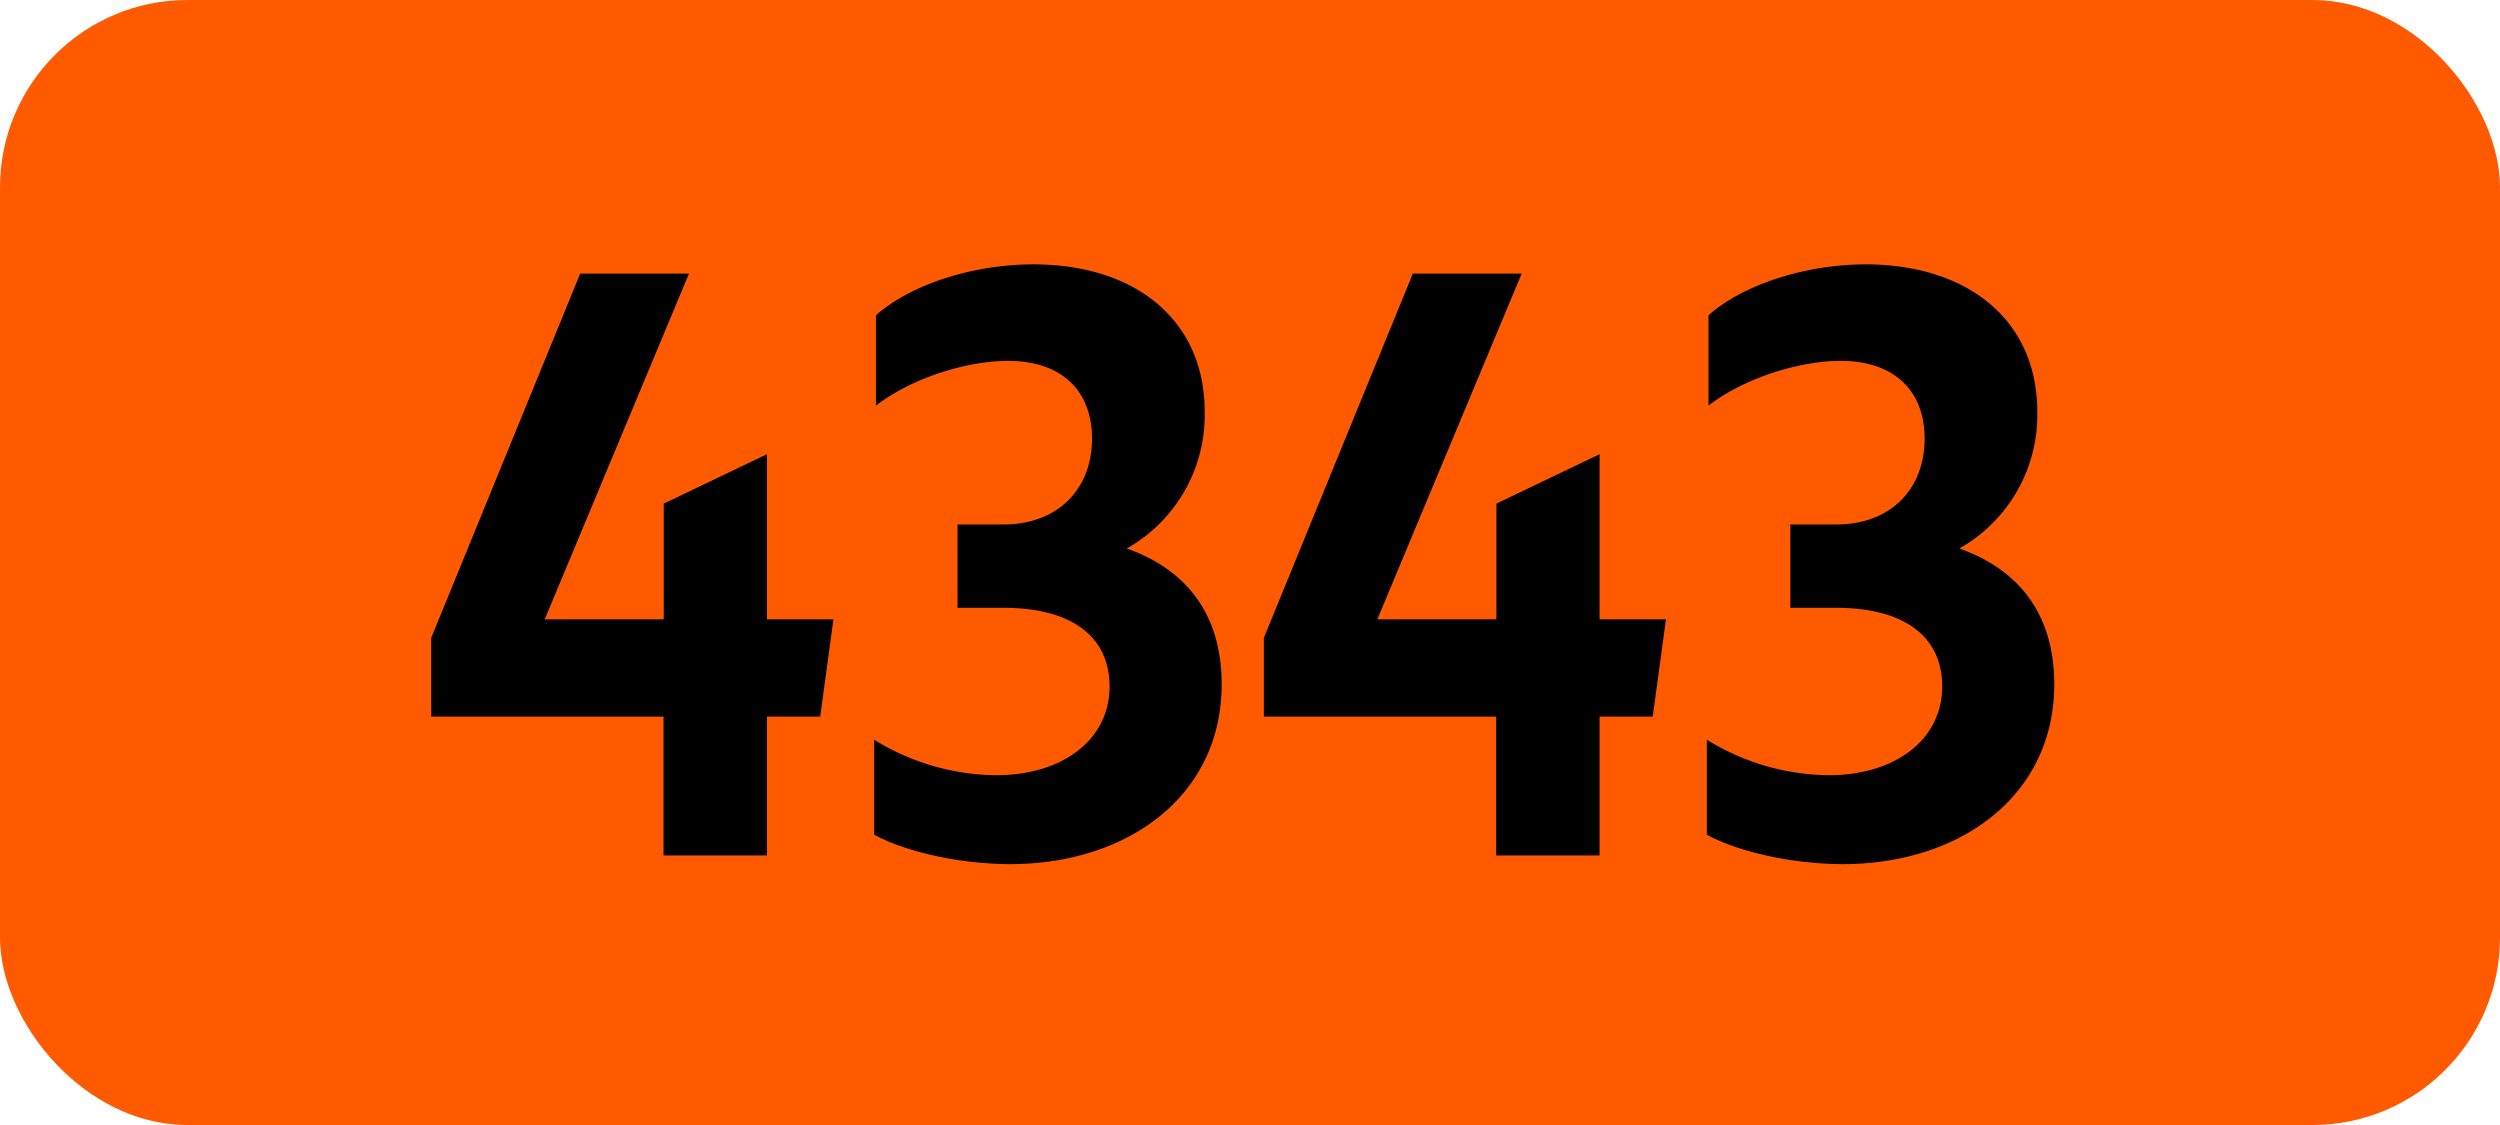 <svg xmlns="http://www.w3.org/2000/svg" viewBox="0 0 566.93 255.12"><defs><style>.cls-1{fill:#ff5a00;}</style></defs><g id="Calque_2" data-name="Calque 2"><g id="indices_de_ligne" data-name="indices de ligne"><rect class="cls-1" width="566.93" height="255.12" rx="42.52"/><path d="M150.47,162.5H97.79V144.65l33.78-82.6h24.67l-32.72,78.4h27V114.2L173.92,103v37.45H189l-3,22.05H173.92V194H150.47Z" transform="translate(0)"/><path d="M198.24,189.28V167.75a53.47,53.47,0,0,0,27.65,8.05c15.05,0,25.73-8.05,25.73-20.12,0-11.2-8.4-17.85-24.15-17.85H217.14v-18.9h10.5c12.08,0,20-7.88,20-19.43,0-11-7-17.67-19.07-17.67-8.93,0-21.53,3.67-29.93,10.15V71.5c7.88-7,22-11.55,35.7-11.55,23.1,0,38.85,12.6,38.85,33.43a34.75,34.75,0,0,1-17.67,31c13.82,4.9,21.52,15.23,21.52,30.8,0,25.2-21.17,40.78-48,40.78C217.49,195.93,205.24,193.13,198.24,189.28Z" transform="translate(0)"/><path d="M339.29,162.5H286.61V144.65l33.78-82.6h24.68l-32.73,78.4h27V114.2L362.74,103v37.45h15.05l-3,22.05H362.74V194H339.29Z" transform="translate(0)"/><path d="M387.06,189.28V167.75a53.5,53.5,0,0,0,27.66,8.05c15,0,25.72-8.05,25.72-20.12,0-11.2-8.4-17.85-24.15-17.85H406v-18.9h10.5c12.07,0,19.95-7.88,19.95-19.43,0-11-7-17.67-19.08-17.67-8.93,0-21.53,3.67-29.93,10.15V71.5c7.88-7,22.06-11.55,35.7-11.55C446.22,60,462,72.55,462,93.38a34.75,34.75,0,0,1-17.68,31c13.83,4.9,21.53,15.23,21.53,30.8,0,25.2-21.18,40.78-48,40.78C406.31,195.93,394.06,193.13,387.06,189.28Z" transform="translate(0)"/></g></g></svg>